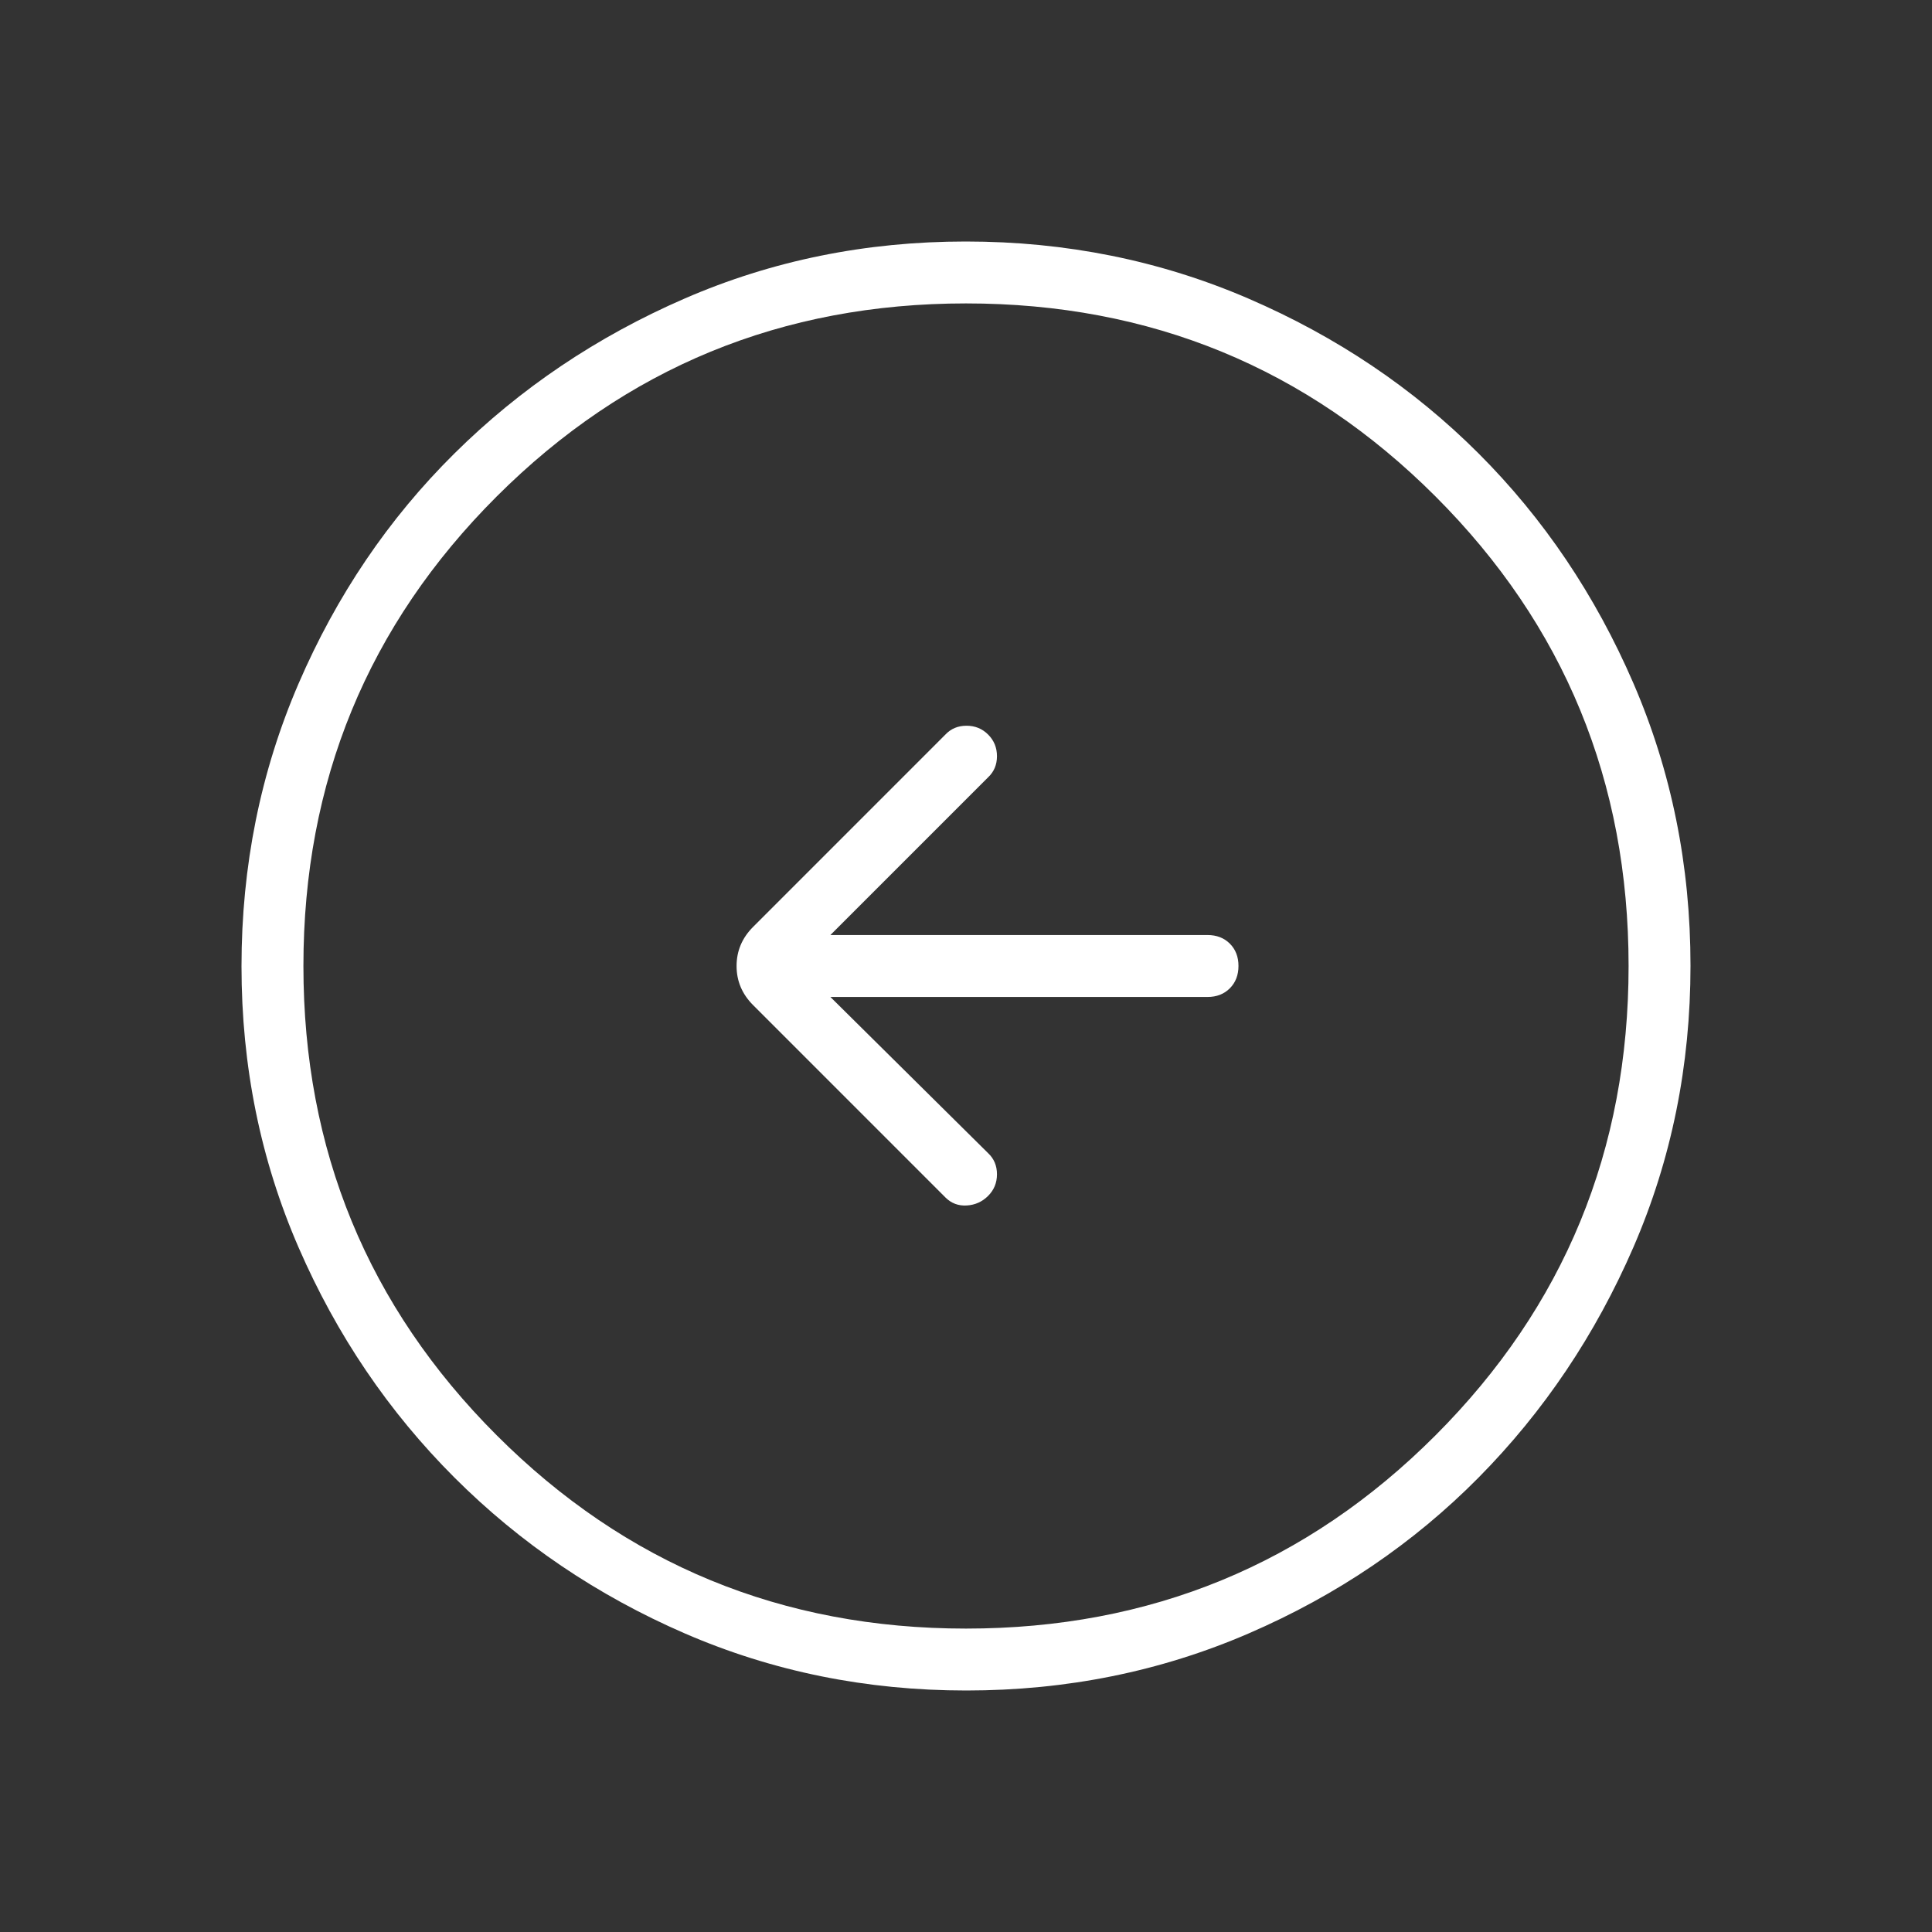 <svg width="64" height="64" viewBox="0 0 64 64" fill="none" xmlns="http://www.w3.org/2000/svg">
<rect x="0" y="0" width="64" height="64" fill="#333333" stroke="none"/>
<mask id="mask0_2822_8256" style="mask-type:alpha" maskUnits="userSpaceOnUse" x="0" y="0" width="64" height="64">
<rect width="64" height="64" fill="#D9D9D9"/>
</mask>
<g mask="url(#mask0_2822_8256)">
<path d="M27.508 33.026H40C40.303 33.026 40.549 32.93 40.74 32.739C40.93 32.548 41.026 32.301 41.026 31.998C41.026 31.695 40.93 31.449 40.74 31.259C40.549 31.069 40.303 30.974 40 30.974H27.508L32.733 25.749C32.928 25.565 33.026 25.332 33.026 25.05C33.026 24.767 32.928 24.528 32.733 24.333C32.538 24.138 32.3 24.041 32.017 24.041C31.734 24.041 31.501 24.138 31.318 24.333L24.949 30.703C24.583 31.068 24.4 31.501 24.4 32C24.4 32.499 24.583 32.932 24.949 33.297L31.318 39.667C31.513 39.862 31.749 39.95 32.026 39.933C32.303 39.916 32.538 39.81 32.733 39.615C32.928 39.42 33.026 39.182 33.026 38.899C33.026 38.617 32.928 38.383 32.733 38.2L27.508 33.026ZM32.009 56C28.7 56 25.594 55.37 22.689 54.111C19.785 52.851 17.241 51.131 15.057 48.949C12.874 46.768 11.152 44.226 9.891 41.324C8.63 38.423 8 35.317 8 32.009C8 28.69 8.63 25.57 9.889 22.648C11.149 19.727 12.869 17.185 15.051 15.024C17.232 12.863 19.774 11.152 22.676 9.891C25.577 8.63 28.683 8 31.991 8C35.31 8 38.43 8.63 41.352 9.889C44.273 11.149 46.815 12.858 48.976 15.017C51.137 17.177 52.848 19.716 54.109 22.634C55.37 25.553 56 28.672 56 31.991C56 35.3 55.37 38.406 54.111 41.311C52.851 44.215 51.142 46.759 48.983 48.943C46.823 51.126 44.284 52.848 41.365 54.109C38.447 55.37 35.328 56 32.009 56ZM32 53.949C38.106 53.949 43.291 51.815 47.554 47.546C51.817 43.278 53.949 38.096 53.949 32C53.949 25.894 51.817 20.709 47.554 16.446C43.291 12.183 38.106 10.051 32 10.051C25.904 10.051 20.722 12.183 16.454 16.446C12.185 20.709 10.051 25.894 10.051 32C10.051 38.096 12.185 43.278 16.454 47.546C20.722 51.815 25.904 53.949 32 53.949Z" fill="white"/>
</g>
</svg>
